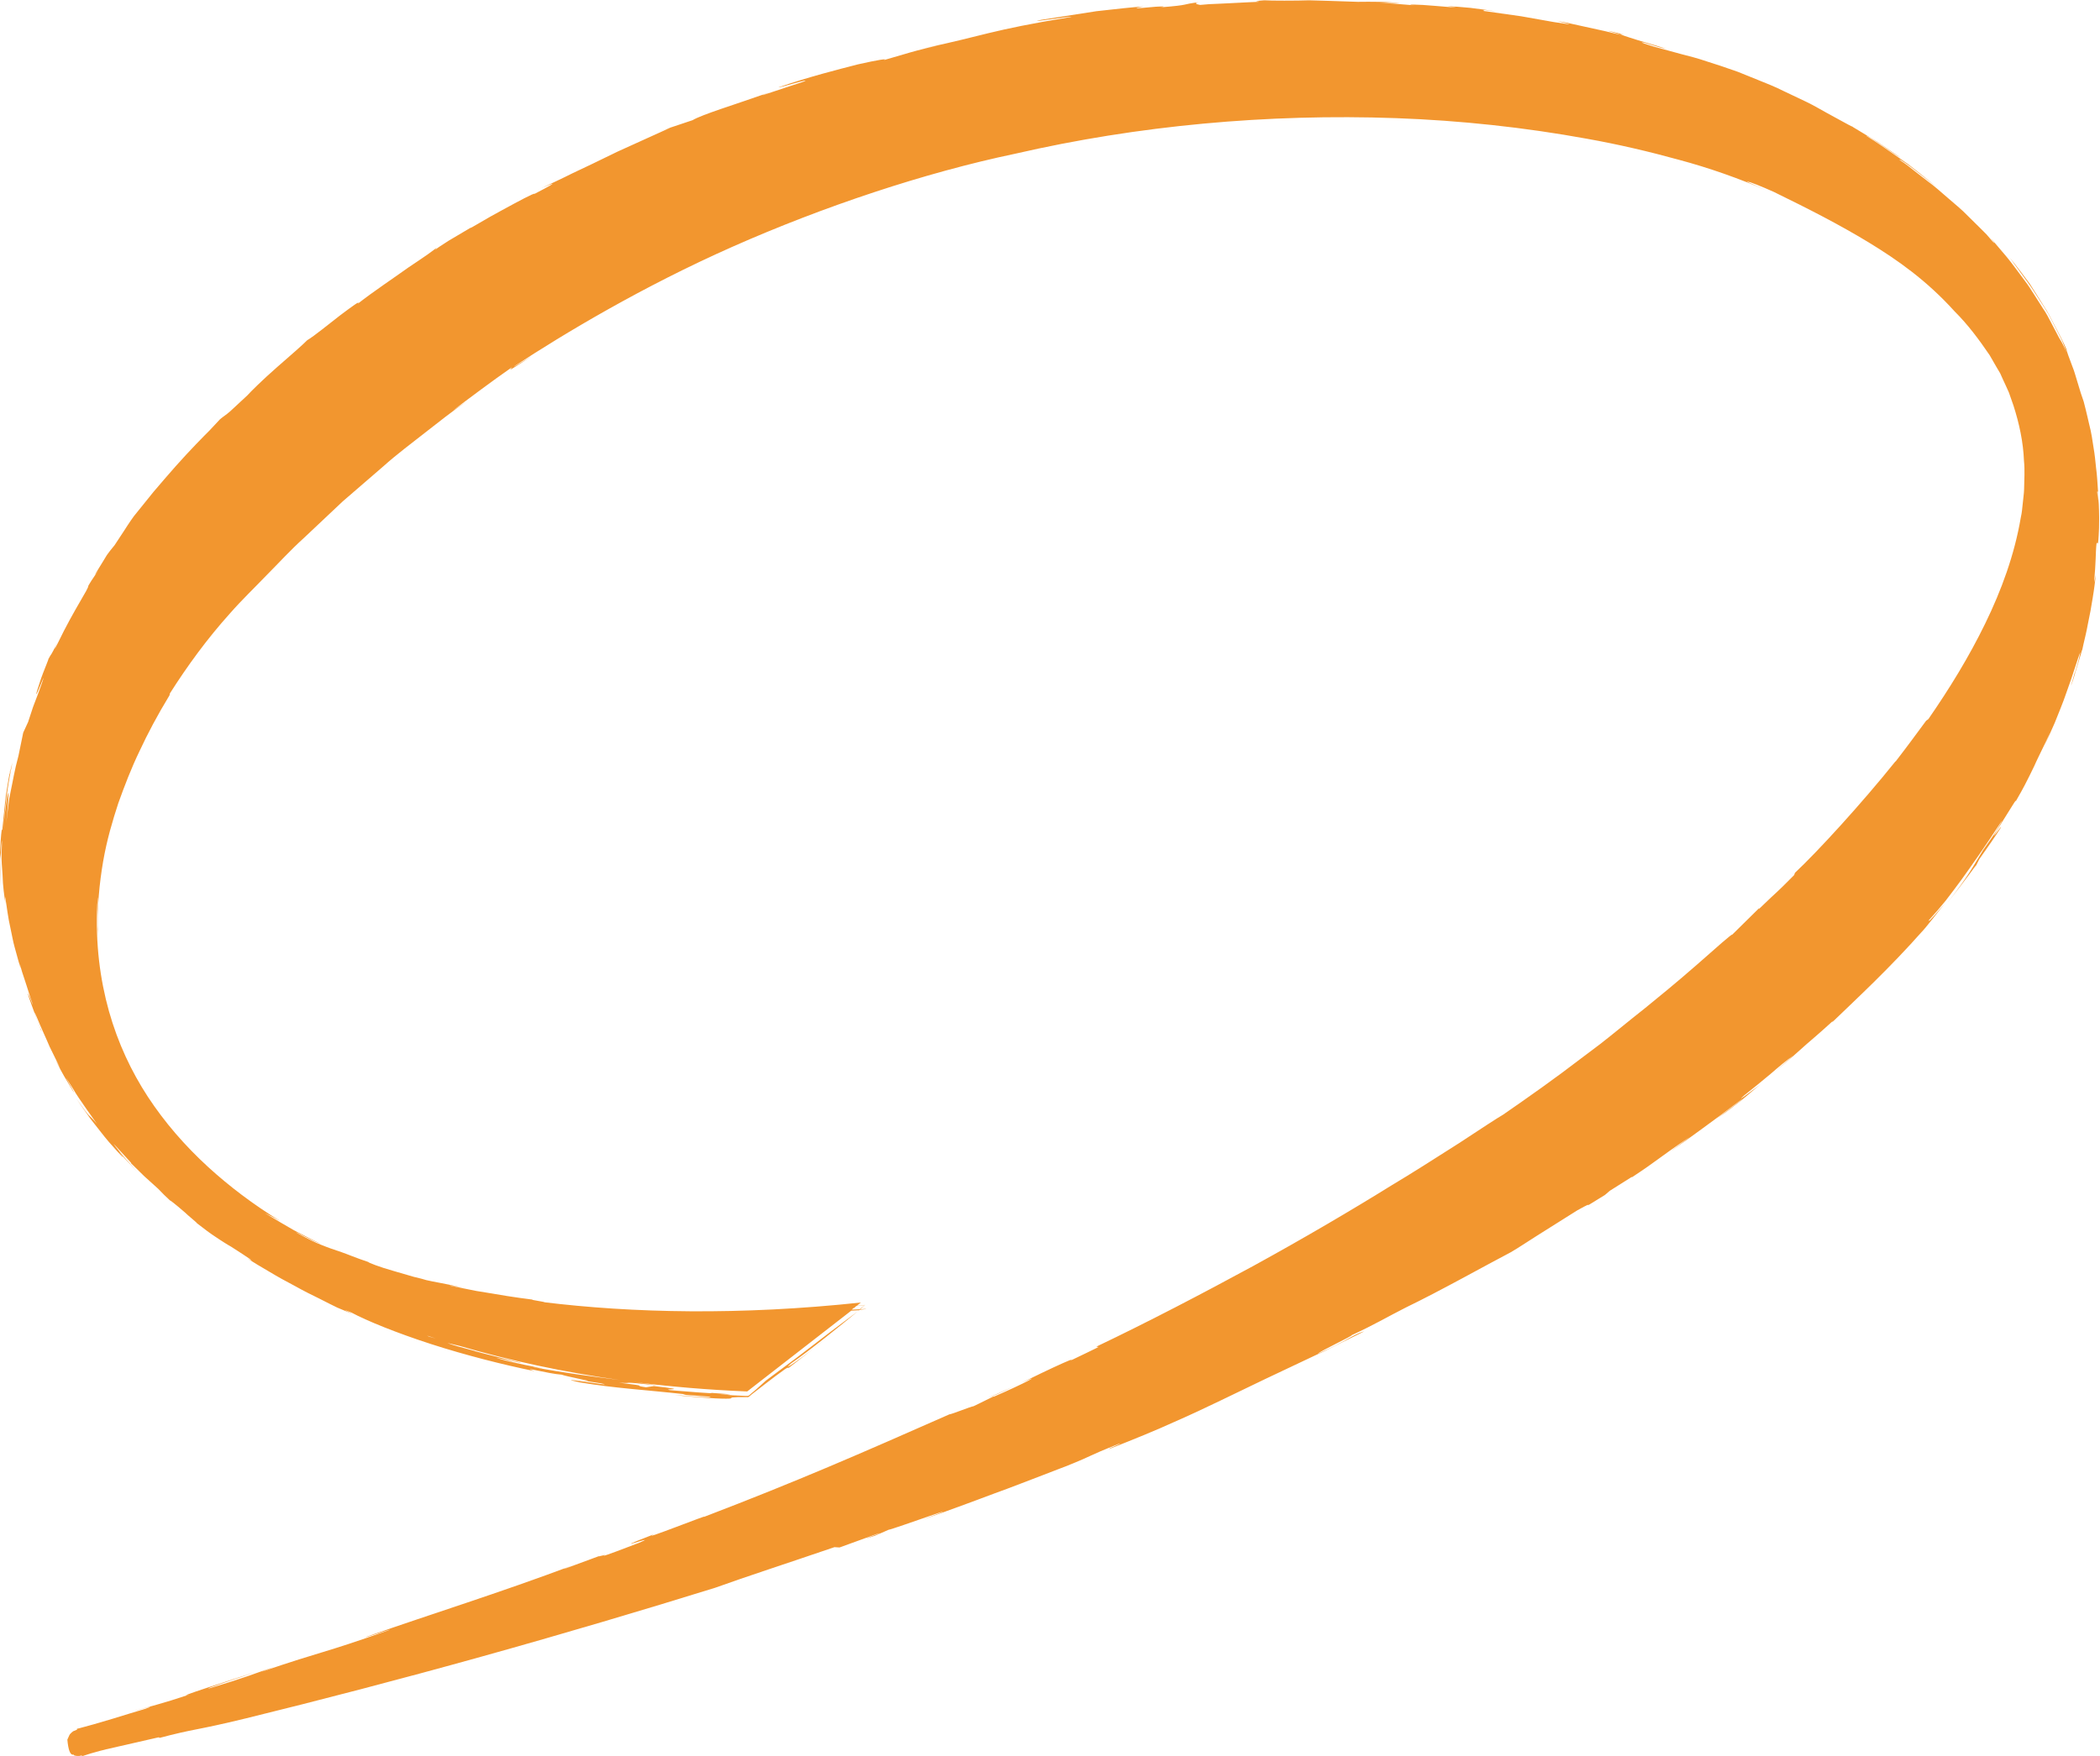 <svg width="55" height="46" viewBox="0 0 55 46" fill="none" xmlns="http://www.w3.org/2000/svg">
<g id="_&#229;&#156;&#176;&#232;&#137;&#178;" clip-path="url(#clip0_1085_29559)">
<path id="Vector" d="M54.949 12.877C54.933 12.644 54.923 12.446 54.898 12.265C54.879 12.079 54.863 11.906 54.831 11.725C54.802 11.539 54.777 11.342 54.716 11.112C54.691 10.995 54.659 10.87 54.627 10.733C54.611 10.665 54.592 10.592 54.573 10.52C54.547 10.447 54.522 10.37 54.496 10.294C54.471 10.205 54.436 10.092 54.398 9.971C54.359 9.851 54.328 9.722 54.28 9.609C54.194 9.383 54.121 9.185 54.121 9.149C54.044 8.96 53.923 8.742 53.799 8.5C53.735 8.383 53.675 8.254 53.602 8.134C53.528 8.017 53.452 7.896 53.379 7.779C53.305 7.662 53.232 7.549 53.165 7.44C53.089 7.34 53.019 7.243 52.952 7.154C52.821 6.981 52.71 6.836 52.639 6.755C52.831 7.021 52.977 7.219 53.101 7.388C53.226 7.553 53.312 7.706 53.413 7.855C53.509 8.009 53.621 8.158 53.729 8.379C53.783 8.488 53.847 8.609 53.917 8.746C53.952 8.815 53.99 8.887 54.025 8.968C54.057 9.052 54.092 9.137 54.13 9.234C54.13 9.234 54.079 9.133 54.032 9.032C54.006 8.98 53.98 8.932 53.958 8.899C53.936 8.863 53.923 8.839 53.923 8.839C53.859 8.718 53.793 8.593 53.726 8.464C53.659 8.335 53.592 8.202 53.509 8.085C53.429 7.96 53.353 7.839 53.273 7.714C53.194 7.589 53.117 7.468 53.031 7.356C52.862 7.134 52.706 6.908 52.55 6.723C52.394 6.537 52.254 6.372 52.136 6.235C52.229 6.352 52.264 6.404 52.2 6.34C52.139 6.271 52.082 6.203 52.025 6.138C51.964 6.078 51.91 6.022 51.856 5.969C51.748 5.86 51.646 5.764 51.55 5.667C51.365 5.473 51.184 5.336 51.012 5.183C50.84 5.034 50.671 4.881 50.467 4.732C50.365 4.651 50.26 4.571 50.145 4.482C50.031 4.389 49.91 4.292 49.766 4.2C49.696 4.139 49.83 4.212 50.034 4.365C50.235 4.522 50.512 4.732 50.738 4.917C50.397 4.627 50.209 4.486 49.98 4.305C49.862 4.22 49.728 4.131 49.556 4.01C49.384 3.893 49.174 3.736 48.884 3.563C48.859 3.535 49.056 3.644 49.27 3.793C49.483 3.942 49.719 4.107 49.789 4.139C49.789 4.139 49.477 3.926 49.164 3.712C48.843 3.519 48.524 3.325 48.524 3.325C48.531 3.325 48.524 3.325 48.524 3.321C48.473 3.305 48.39 3.253 48.273 3.192C48.158 3.128 48.014 3.051 47.852 2.962C47.69 2.874 47.511 2.765 47.317 2.672C47.123 2.58 46.919 2.483 46.715 2.386C46.476 2.265 46.253 2.18 46.056 2.1C45.858 2.019 45.68 1.947 45.517 1.882C45.192 1.765 44.931 1.681 44.699 1.608C44.466 1.528 44.259 1.475 44.039 1.419C43.823 1.358 43.593 1.298 43.313 1.221C43.017 1.129 42.928 1.096 43.058 1.116C43.552 1.266 43.463 1.241 43.638 1.278C43.3 1.165 42.928 1.068 42.689 0.987C42.45 0.911 42.345 0.867 42.539 0.907C41.45 0.637 42.928 1.028 42.262 0.871C42.262 0.871 42.169 0.846 42.029 0.814C41.889 0.782 41.701 0.742 41.513 0.701C41.325 0.661 41.141 0.617 41.001 0.588C40.86 0.564 40.765 0.544 40.765 0.544C40.94 0.597 41.469 0.701 40.685 0.576C40.357 0.52 40.115 0.476 39.844 0.427C39.574 0.387 39.281 0.347 38.85 0.286C38.975 0.294 38.583 0.218 39.23 0.306C39.023 0.274 38.755 0.234 38.51 0.206C38.261 0.181 38.035 0.165 37.908 0.165C38.379 0.222 37.99 0.189 37.573 0.153C37.156 0.113 36.707 0.109 37.057 0.141L36.111 0.064C36.328 0.077 36.35 0.064 36.669 0.089C36.401 0.04 35.895 0.044 35.56 0.048C35.226 0.036 34.362 0.008 34.286 0.008C33.987 0.02 33.254 0.02 33.114 0.008C32.668 0.036 33.079 0.032 32.948 0.048C32.948 0.048 32.569 0.064 32.19 0.085C31.999 0.093 31.811 0.105 31.668 0.109C31.524 0.121 31.432 0.129 31.432 0.129C31.352 0.117 31.222 0.077 31.451 0.052C30.878 0.117 31.247 0.125 30.381 0.193C30.629 0.157 30.343 0.165 30.081 0.193C29.823 0.218 29.591 0.234 29.951 0.169C29.702 0.185 29.225 0.234 28.712 0.294C28.199 0.375 27.654 0.459 27.266 0.52C26.788 0.625 28.107 0.407 28.059 0.443C25.88 0.802 25.762 0.939 24.173 1.27L24.587 1.185C24.093 1.298 23.877 1.362 23.711 1.411C23.545 1.459 23.431 1.491 23.144 1.576C23.278 1.524 22.994 1.568 22.475 1.685C21.959 1.818 21.204 2.007 20.408 2.281C20.277 2.342 21.309 2.023 21.054 2.136L19.994 2.487C19.917 2.507 20.032 2.467 20.169 2.414C19.223 2.749 18.398 2.995 18.14 3.148C18.14 3.148 17.898 3.228 17.659 3.309C17.417 3.386 17.178 3.478 17.178 3.478C17.178 3.478 17.273 3.442 17.366 3.41C17.461 3.378 17.557 3.345 17.557 3.345C17.426 3.406 16.394 3.873 16.178 3.97C15.655 4.228 15.295 4.397 14.996 4.538C14.7 4.687 14.461 4.796 14.171 4.933C14.356 4.853 14.818 4.655 14.002 5.078C13.996 5.046 13.572 5.276 13.149 5.506C12.725 5.731 12.314 5.993 12.32 5.969C12.158 6.066 11.935 6.195 11.747 6.308C11.562 6.425 11.413 6.525 11.397 6.546L11.435 6.481C11.406 6.529 11.104 6.735 10.699 7.005C10.301 7.291 9.794 7.626 9.371 7.956C9.454 7.855 9.218 8.029 8.912 8.258C8.606 8.492 8.243 8.795 8.043 8.915C7.973 8.992 7.613 9.31 7.249 9.625C6.89 9.939 6.546 10.278 6.482 10.354C6.173 10.636 6.039 10.774 5.953 10.838C5.867 10.906 5.838 10.919 5.759 10.987L5.488 11.277C5.338 11.426 4.982 11.785 4.599 12.216C4.411 12.434 4.208 12.66 4.02 12.886C3.835 13.115 3.656 13.337 3.507 13.522C3.507 13.522 3.475 13.567 3.424 13.639C3.376 13.712 3.312 13.804 3.252 13.901C3.125 14.091 3 14.284 3 14.284C3 14.284 2.949 14.348 2.895 14.413C2.844 14.477 2.796 14.546 2.796 14.546C2.723 14.675 2.312 15.316 2.58 14.933C2.58 14.933 2.513 15.038 2.443 15.139C2.373 15.239 2.312 15.348 2.312 15.348C2.328 15.417 1.949 15.945 1.506 16.864C1.401 17.073 1.417 17.009 1.513 16.807C1.306 17.242 1.366 17.077 1.264 17.271C1.274 17.259 1.252 17.319 1.213 17.416C1.162 17.541 1.089 17.726 1.038 17.887C0.933 18.206 0.876 18.407 1.134 17.77C1.156 17.73 1.099 17.899 1.013 18.133C0.968 18.25 0.917 18.387 0.866 18.52C0.822 18.657 0.774 18.794 0.736 18.915L0.608 19.193L0.484 19.798C0.379 20.181 0.337 20.467 0.28 20.729C0.267 20.793 0.255 20.858 0.242 20.922C0.232 20.987 0.223 21.055 0.216 21.124C0.2 21.261 0.181 21.402 0.162 21.563C0.2 21.233 0.22 20.858 0.226 20.785C0.226 20.749 0.207 20.785 0.178 20.938C0.159 21.092 0.114 21.366 0.079 21.801C0.149 20.886 0.232 20.439 0.325 19.975C0.277 20.144 0.261 20.281 0.251 20.302C0.251 20.318 0.251 20.249 0.29 20.064C0.232 20.326 0.213 20.499 0.191 20.608C0.172 20.733 0.162 20.789 0.153 20.846C0.137 20.954 0.13 21.067 0.06 21.741C0.048 21.7 0.035 21.777 0.019 22.011C0.013 22.127 0.003 22.285 -0.01 22.486C-0.003 22.688 0.003 22.938 0.013 23.236C0.013 23.236 0.009 23.014 0.006 22.788C0.006 22.675 0.006 22.567 0.003 22.482C0.009 22.397 0.013 22.345 0.013 22.345C0.013 22.389 0.013 22.446 0.016 22.514C0.028 22.18 0.038 22.083 0.051 22.011C0.051 22.079 0.048 22.208 0.041 22.373C0.032 22.538 0.057 22.732 0.067 22.925C0.073 23.216 0.118 23.502 0.14 23.671C0.124 23.462 0.13 23.462 0.149 23.582C0.175 23.724 0.207 24.034 0.28 24.344C0.315 24.501 0.341 24.663 0.382 24.808C0.42 24.949 0.455 25.078 0.484 25.178C0.538 25.372 0.56 25.436 0.513 25.231C0.522 25.267 0.548 25.348 0.576 25.453C0.608 25.557 0.65 25.678 0.691 25.803C0.732 25.924 0.767 26.049 0.799 26.146C0.834 26.238 0.86 26.311 0.863 26.335C0.758 26.089 0.732 26.005 0.732 26.029C0.732 26.053 0.771 26.178 0.828 26.327C0.882 26.476 0.946 26.654 0.994 26.783C1.045 26.908 1.076 26.988 1.054 26.952C1.143 27.129 1.054 26.936 0.984 26.754C0.917 26.569 0.86 26.4 0.965 26.65C1.086 26.948 1.207 27.198 1.299 27.419C1.404 27.637 1.497 27.819 1.577 27.98L1.446 27.75C1.446 27.75 1.475 27.802 1.516 27.887C1.557 27.968 1.612 28.08 1.675 28.185C1.799 28.395 1.924 28.604 1.924 28.604C2.019 28.729 1.455 27.786 1.924 28.54C2.038 28.75 2.554 29.459 2.538 29.439C2.271 29.124 2.43 29.39 1.994 28.774C2.083 28.903 2.22 29.104 2.373 29.314C2.535 29.515 2.701 29.741 2.854 29.918C3.16 30.265 3.357 30.479 3.109 30.168C3.109 30.168 3.137 30.201 3.182 30.253C3.226 30.305 3.287 30.374 3.351 30.438C3.475 30.567 3.599 30.7 3.599 30.7C3.523 30.616 3.411 30.495 3.303 30.374C3.198 30.253 3.099 30.128 3.039 30.051C2.921 29.894 2.946 29.934 3.437 30.466H3.424C3.424 30.466 3.602 30.64 3.778 30.813C3.962 30.978 4.144 31.144 4.144 31.144C4.144 31.144 4.22 31.22 4.297 31.301C4.376 31.373 4.453 31.45 4.453 31.45C4.446 31.434 4.571 31.526 4.845 31.764C4.911 31.833 5.179 32.046 5.154 32.042C5.361 32.204 5.513 32.316 5.631 32.393C5.749 32.47 5.822 32.522 5.877 32.554C5.982 32.623 5.994 32.623 6.052 32.659C6.536 32.969 6.718 33.094 6.482 32.965C6.647 33.078 6.848 33.195 7.062 33.32C7.275 33.449 7.504 33.574 7.727 33.691C7.95 33.816 8.167 33.925 8.358 34.017C8.549 34.114 8.715 34.199 8.833 34.255C9.785 34.658 8.641 34.162 9.202 34.384C9.6 34.598 10.39 34.92 11.288 35.21C12.187 35.501 13.19 35.755 14.002 35.92C13.588 35.775 14.375 35.992 14.709 36.012C14.744 36.029 15.012 36.089 15.206 36.129C15.458 36.178 15.573 36.218 14.859 36.097C14.859 36.097 15.076 36.137 15.295 36.17C15.515 36.202 15.732 36.238 15.732 36.238C16.321 36.367 14.289 36.02 15.184 36.214C16.162 36.375 16.808 36.399 17.965 36.528C17.573 36.536 18.857 36.585 18.567 36.605C18.325 36.601 18.003 36.573 17.675 36.544L17.879 36.569C18.955 36.665 19.115 36.641 19.143 36.633C19.156 36.625 19.14 36.617 19.188 36.609C19.213 36.609 19.255 36.605 19.325 36.601C19.36 36.601 19.404 36.601 19.459 36.601C19.494 36.601 19.532 36.601 19.573 36.601C19.596 36.609 19.611 36.593 19.631 36.577C19.65 36.561 19.669 36.544 19.688 36.528C19.971 36.311 20.166 36.157 20.306 36.053C20.443 35.952 20.523 35.896 20.567 35.863C20.659 35.803 20.624 35.847 20.659 35.831C20.835 35.702 21.392 35.263 21.679 35.029C21.013 35.577 20.417 35.984 20.717 35.718C21.163 35.416 22.099 34.658 22.516 34.312C22.596 34.303 22.653 34.3 22.695 34.287C22.631 34.291 22.577 34.295 22.529 34.3C22.58 34.255 22.625 34.219 22.657 34.191C22.606 34.227 22.558 34.263 22.51 34.3C22.405 34.307 22.341 34.307 22.306 34.307L22.357 34.267C22.383 34.259 22.399 34.251 22.386 34.247L22.434 34.211L22.644 34.191C22.692 34.179 22.587 34.191 22.44 34.207L22.548 34.122C19.382 34.461 16.57 34.4 14.212 34.11C14.442 34.13 13.837 34.046 13.951 34.046C13.951 34.046 13.41 33.981 12.875 33.884C12.741 33.864 12.604 33.84 12.48 33.82C12.355 33.796 12.238 33.772 12.136 33.751C11.935 33.711 11.801 33.683 11.801 33.683C11.601 33.635 12.365 33.78 12.04 33.715C11.639 33.622 11.378 33.586 11.161 33.534C11.116 33.518 10.992 33.485 10.836 33.449C10.68 33.405 10.492 33.348 10.31 33.296C9.944 33.195 9.619 33.066 9.651 33.062C9.298 32.945 9.091 32.852 8.947 32.804C8.804 32.756 8.734 32.732 8.664 32.707C8.597 32.683 8.53 32.659 8.403 32.607C8.272 32.558 8.084 32.466 7.772 32.296C7.692 32.244 7.944 32.369 8.145 32.474C8.348 32.57 8.504 32.631 8.221 32.498C8.221 32.498 8.138 32.458 8.017 32.393C7.896 32.329 7.73 32.252 7.571 32.155C7.412 32.063 7.253 31.97 7.135 31.897C7.014 31.829 6.937 31.776 6.937 31.776C7.02 31.825 7.122 31.865 7.351 31.994C6.625 31.551 6.004 31.075 5.459 30.579C4.835 30.007 4.313 29.402 3.873 28.733C3.437 28.064 3.09 27.327 2.854 26.492C2.621 25.658 2.497 24.727 2.548 23.687C2.58 23.397 2.577 23.502 2.561 23.732C2.554 23.848 2.561 23.994 2.558 24.135C2.558 24.207 2.558 24.276 2.558 24.344C2.564 24.409 2.567 24.469 2.57 24.521C2.535 23.776 2.605 23.131 2.701 22.567C2.8 21.998 2.946 21.507 3.099 21.039C3.265 20.576 3.437 20.128 3.656 19.673C3.87 19.213 4.122 18.738 4.44 18.214L4.45 18.165C4.905 17.448 5.427 16.731 6.026 16.066C6.319 15.731 6.651 15.413 6.969 15.082C7.294 14.756 7.609 14.409 7.953 14.099C8.291 13.78 8.635 13.458 8.976 13.135C9.329 12.829 9.683 12.523 10.04 12.216C10.39 11.902 10.76 11.628 11.123 11.342C11.486 11.06 11.846 10.77 12.222 10.515L11.865 10.753C12.263 10.451 12.91 9.967 13.397 9.629C13.477 9.589 13.059 9.903 13.929 9.327C13.744 9.439 13.371 9.669 13.48 9.589C14.77 8.742 16.824 7.509 19.191 6.461C21.558 5.413 24.221 4.522 26.594 4.026C29.792 3.289 33.197 2.974 36.567 3.095C38.252 3.156 39.93 3.337 41.564 3.635C42.383 3.781 43.189 3.97 43.979 4.188C44.772 4.401 45.536 4.671 46.282 4.994C45.826 4.796 45.699 4.74 45.769 4.756C45.842 4.768 46.113 4.873 46.454 5.026C47.377 5.477 48.167 5.88 48.938 6.348C49.706 6.816 50.461 7.348 51.193 8.158C51.541 8.504 51.834 8.899 52.108 9.302L52.292 9.621L52.385 9.778L52.461 9.947C52.512 10.06 52.566 10.169 52.614 10.282L52.735 10.628C52.885 11.096 52.99 11.58 53.009 12.075C53.035 12.321 53.015 12.571 53.012 12.817C53.009 12.942 52.987 13.063 52.977 13.188C52.964 13.309 52.955 13.434 52.926 13.555C52.761 14.53 52.42 15.461 51.993 16.336C51.566 17.214 51.056 18.041 50.505 18.838L50.445 18.883C50.101 19.346 50.012 19.475 49.642 19.955L49.648 19.939C48.757 21.051 47.597 22.317 47.011 22.865L46.989 22.925C46.4 23.518 46.677 23.224 46.065 23.816L46.075 23.788L45.364 24.489C45.387 24.437 44.95 24.824 44.444 25.271C43.934 25.719 43.342 26.202 43.087 26.408C42.88 26.573 42.625 26.775 42.345 27.004C42.205 27.117 42.055 27.238 41.899 27.359C41.743 27.476 41.58 27.601 41.411 27.726C40.752 28.234 40.02 28.75 39.367 29.201C39.239 29.273 38.771 29.58 38.207 29.951C37.637 30.313 36.971 30.741 36.442 31.055C35.423 31.688 34.171 32.425 32.834 33.159C31.492 33.888 30.072 34.63 28.712 35.279L28.772 35.287C28.772 35.287 28.597 35.376 28.419 35.46C28.24 35.545 28.065 35.63 28.065 35.63C28.075 35.617 27.976 35.658 28.084 35.605C27.804 35.718 27.396 35.912 26.985 36.113C26.575 36.311 26.157 36.5 25.867 36.621C26.237 36.484 26.367 36.399 26.775 36.214C27.364 35.956 26.817 36.25 26.02 36.593L26.033 36.577L25.498 36.839C25.431 36.843 24.934 37.048 24.864 37.052C22.507 38.092 20.898 38.797 18.43 39.741C18.678 39.62 16.655 40.422 17.14 40.188C15.659 40.764 17.395 40.136 16.726 40.422C16.311 40.579 15.878 40.748 15.799 40.76C15.993 40.676 15.455 40.853 15.789 40.728L14.795 41.095C14.7 41.127 14.916 41.038 15.025 40.998C13.002 41.756 11.416 42.24 9.591 42.88C9.46 42.941 10.32 42.643 10.19 42.703C8.355 43.352 8.555 43.215 6.839 43.799L7.189 43.662C6.635 43.856 6.396 43.956 5.478 44.231C5.313 44.255 6.249 43.961 6.689 43.803C6.061 44.005 4.472 44.517 4.962 44.392C4.211 44.642 3.93 44.702 3.523 44.819C3.51 44.831 4.23 44.617 3.79 44.771C3.532 44.847 3.242 44.936 2.927 45.033C2.771 45.081 2.612 45.125 2.446 45.174C2.363 45.198 2.284 45.218 2.198 45.242L2.077 45.275L2.022 45.287H2.016V45.315H2.01C1.987 45.323 1.981 45.327 1.933 45.347L1.914 45.355C1.914 45.355 1.914 45.355 1.86 45.4C1.822 45.468 1.87 45.331 1.764 45.573C1.812 46.113 1.952 45.919 1.933 45.98C1.959 45.996 2.016 46 2.016 46H2.029C2.051 46 2.054 46 2.064 46H2.08L2.115 45.992C2.124 45.992 2.131 45.992 2.14 45.984L2.147 46.008C2.284 45.96 2.468 45.907 2.634 45.863C2.688 45.851 2.739 45.839 2.793 45.823C2.803 45.823 2.809 45.819 2.819 45.815C2.812 45.815 2.806 45.819 2.8 45.823C2.914 45.794 3.032 45.77 3.15 45.742C3.497 45.661 3.835 45.585 4.157 45.512C4.147 45.52 4.236 45.512 4.128 45.541C5.147 45.27 5.048 45.355 6.453 45.013C8.329 44.553 10.479 43.993 12.62 43.396C14.76 42.8 16.888 42.167 18.729 41.595C19.522 41.309 20.688 40.93 21.854 40.531L21.988 40.539L22.956 40.188C23.354 40.067 22.211 40.458 22.915 40.232L23.274 40.075C23.357 40.075 25.769 39.197 24.151 39.817C24.151 39.817 25.093 39.483 26.033 39.128C26.504 38.959 26.969 38.773 27.323 38.64C27.673 38.503 27.909 38.415 27.909 38.415C28.734 38.084 28.384 38.189 29.298 37.826C29.486 37.766 28.973 37.971 29.053 37.959C29.737 37.689 30.279 37.468 30.738 37.258C31.2 37.056 31.582 36.875 31.958 36.694C32.333 36.512 32.706 36.335 33.139 36.125C33.572 35.92 34.069 35.686 34.697 35.388L34.487 35.496C34.7 35.392 35.006 35.239 35.261 35.11C35.388 35.045 35.503 34.989 35.589 34.948C35.672 34.908 35.726 34.88 35.726 34.876C35.388 34.985 35.289 35.126 34.515 35.464C34.569 35.396 35.458 34.981 35.401 34.977C35.99 34.707 36.321 34.505 36.831 34.247C37.701 33.828 38.921 33.143 39.57 32.804C39.777 32.683 39.991 32.538 40.265 32.365C40.539 32.191 40.873 31.982 41.309 31.708C41.953 31.349 41.176 31.837 42.033 31.305L42.16 31.196C42.861 30.753 42.749 30.821 42.73 30.849C43.472 30.358 43.335 30.41 44.259 29.781C44.259 29.781 44.135 29.878 44.007 29.971C43.88 30.063 43.756 30.16 43.756 30.16C44.097 29.922 44.332 29.749 44.603 29.552C44.874 29.358 45.173 29.132 45.638 28.782C45.626 28.81 45.25 29.088 44.976 29.294C45.237 29.12 45.45 28.951 45.632 28.806C45.813 28.657 45.963 28.52 46.1 28.415C46.02 28.467 45.38 28.963 45.68 28.697C45.906 28.52 46.145 28.322 46.368 28.137C46.587 27.947 46.794 27.774 46.96 27.657L46.482 28.08C46.944 27.685 47.069 27.577 47.205 27.452C47.342 27.323 47.505 27.202 48.027 26.726C47.973 26.779 48.002 26.758 47.983 26.783C48.626 26.162 49.486 25.372 50.378 24.36L50.212 24.558C50.569 24.147 50.748 23.897 50.935 23.671C50.432 24.252 50.563 24.086 50.505 24.122C50.674 23.937 50.821 23.764 50.958 23.595C51.095 23.421 51.222 23.244 51.365 23.054C51.642 22.668 51.967 22.212 52.432 21.499C52.432 21.515 52.375 21.611 52.289 21.757C52.203 21.898 52.076 22.075 51.942 22.264C51.633 22.76 51.62 22.853 50.993 23.667C51.19 23.417 51.4 23.143 51.55 22.942C51.674 22.772 51.754 22.663 51.754 22.675L51.84 22.506C52.063 22.188 52.241 21.938 52.401 21.684C52.477 21.531 51.945 22.325 52.426 21.551C52.7 21.116 52.767 20.999 52.789 20.979C52.812 20.959 52.776 21.035 52.812 20.959C52.99 20.652 53.089 20.455 53.152 20.326C53.216 20.197 53.248 20.128 53.28 20.064C53.308 19.999 53.337 19.935 53.398 19.81C53.455 19.685 53.554 19.503 53.694 19.181C53.656 19.278 53.589 19.439 53.531 19.56C53.627 19.366 53.719 19.149 53.815 18.935C53.92 18.669 54.032 18.407 54.117 18.153C54.302 17.654 54.423 17.222 54.484 17.085C54.455 17.234 54.452 17.267 54.34 17.637V17.621C54.264 17.895 54.232 17.968 54.248 17.944C54.258 17.916 54.309 17.782 54.353 17.621C54.401 17.464 54.455 17.279 54.493 17.158C54.516 17.073 54.532 17.017 54.535 17.025C54.541 16.992 54.551 16.94 54.567 16.876C54.598 16.743 54.646 16.553 54.684 16.34C54.707 16.231 54.729 16.122 54.751 16.005C54.77 15.888 54.79 15.775 54.809 15.662C54.847 15.437 54.872 15.223 54.892 15.058L54.844 15.264C54.895 14.715 54.888 14.445 54.901 14.32C54.911 14.195 54.917 14.211 54.926 14.228C54.936 14.244 54.949 14.264 54.958 14.139C54.965 14.018 54.993 13.752 54.968 13.204C54.863 11.825 55 13.724 54.926 12.881M11.218 35.009C11.244 35.017 11.225 35.009 11.183 34.989C11.26 35.013 11.336 35.041 11.413 35.065C11.295 35.033 11.218 35.009 11.218 35.009ZM13.977 35.811C14.091 35.831 14.104 35.831 14.216 35.847C13.977 35.807 13.55 35.718 13.228 35.638C12.508 35.444 13.805 35.758 13.62 35.69C13.62 35.69 13.547 35.674 13.435 35.65C13.327 35.621 13.18 35.585 13.034 35.549C12.887 35.513 12.741 35.476 12.633 35.448C12.524 35.416 12.451 35.4 12.451 35.4C12.429 35.392 12.422 35.388 12.422 35.388C12.117 35.307 11.823 35.23 11.718 35.182C11.849 35.214 11.951 35.239 12.04 35.259C13.371 35.65 14.779 35.948 16.241 36.154C15.41 36.045 14.783 35.968 13.977 35.815M22.51 34.32C21.102 35.368 21.52 35.09 20.061 36.166C19.962 36.25 19.924 36.295 19.799 36.403C19.764 36.432 19.726 36.464 19.678 36.504C19.65 36.524 19.621 36.565 19.583 36.569C19.545 36.569 19.5 36.569 19.452 36.565C19.302 36.561 19.108 36.548 18.844 36.528C19.509 36.544 18.799 36.504 18.611 36.488C18.812 36.524 17.879 36.444 17.557 36.419C17.267 36.371 18.191 36.432 17.127 36.311L16.92 36.343C16.503 36.282 17.102 36.327 16.213 36.222C16.694 36.254 16.073 36.17 17.273 36.299C17.025 36.262 16.796 36.23 16.582 36.202C17.557 36.327 18.554 36.411 19.57 36.452L22.294 34.336C22.376 34.332 22.443 34.328 22.504 34.324" fill="#F2962F"/>
</g>
<defs>
<clipPath id="clip0_1085_29559">
<rect width="55" height="46" fill="white"/>
</clipPath>
</defs>
</svg>
